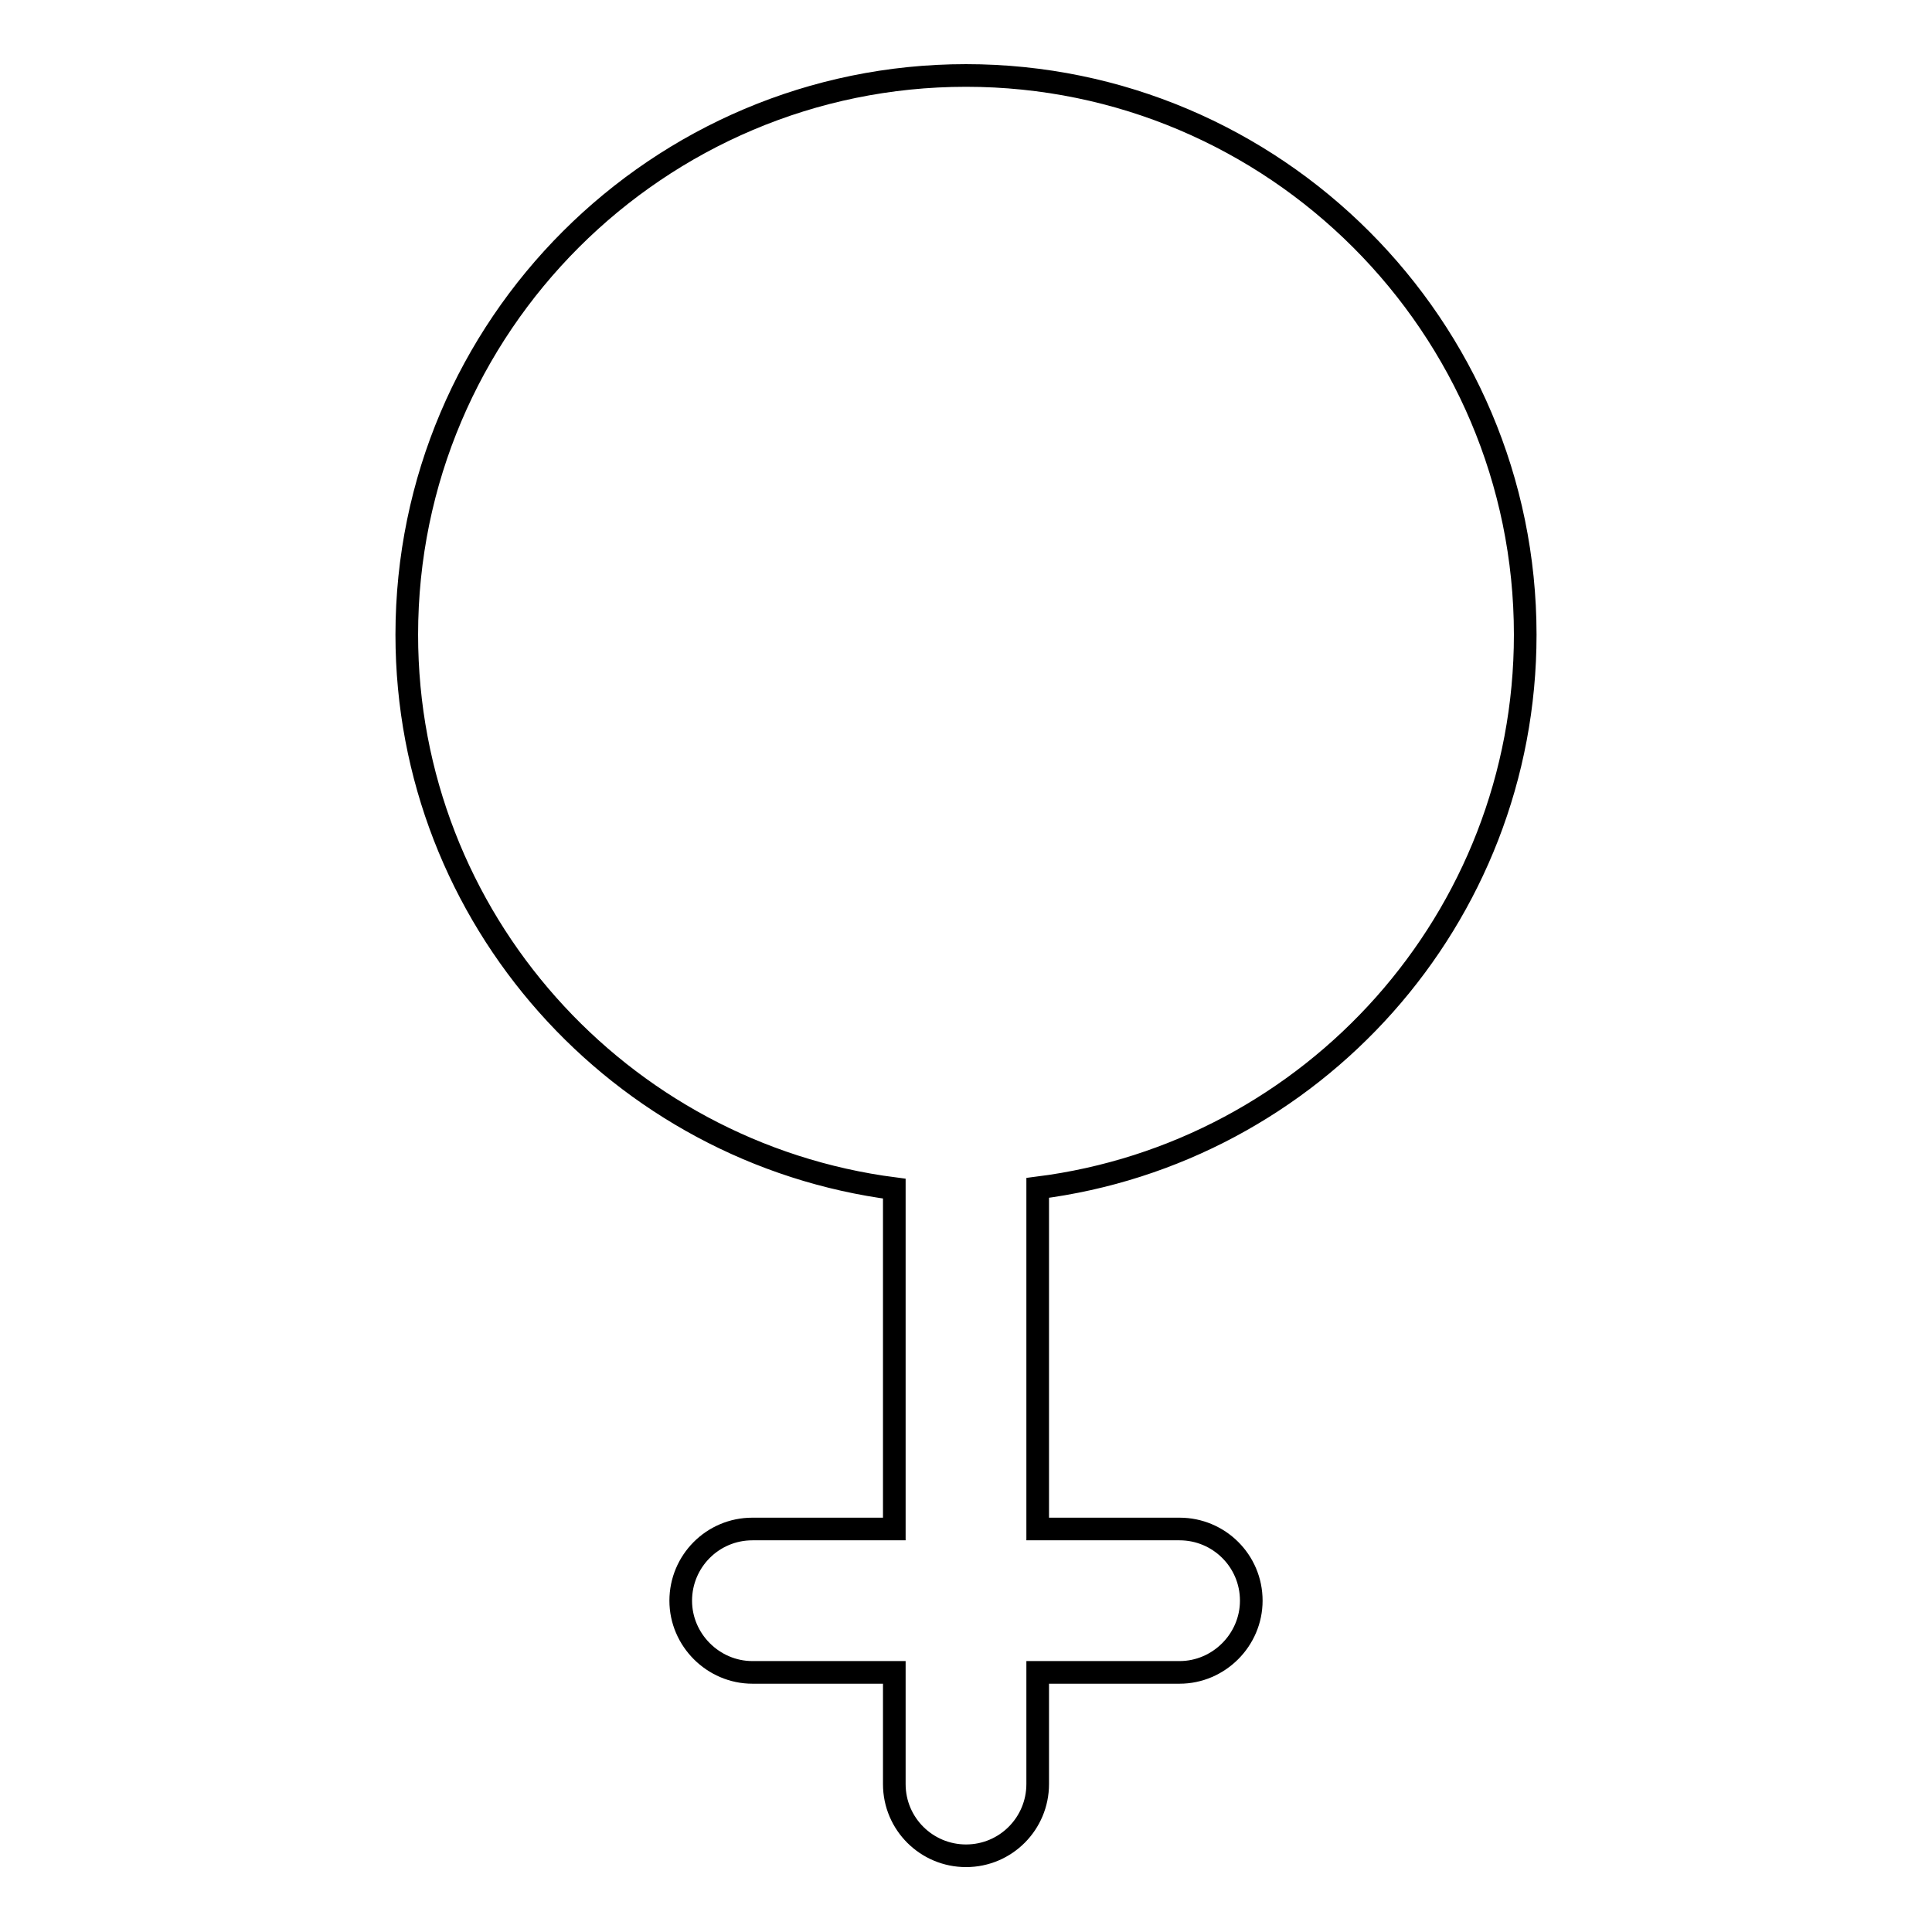 <?xml version="1.0" encoding="utf-8"?>
<!-- Svg Vector Icons : http://www.onlinewebfonts.com/icon -->
<!DOCTYPE svg PUBLIC "-//W3C//DTD SVG 1.1//EN" "http://www.w3.org/Graphics/SVG/1.1/DTD/svg11.dtd">
<svg version="1.1" xmlns="http://www.w3.org/2000/svg" xmlns:xlink="http://www.w3.org/1999/xlink" x="0px" y="0px" viewBox="0 0 256 256" enable-background="new 0 0 256 256" xml:space="preserve">
<g><g><g><path stroke-width="3" fill-opacity="0" stroke="#000000"  d="M202.1,84.1c0-40.8-33.2-74.1-74.1-74.1c-40.8,0-74.1,33.2-74.1,74.1c0,37.6,28.2,68.7,64.6,73.4v45.1H99.7c-5.3,0-9.5,4.3-9.5,9.5s4.3,9.5,9.5,9.5h18.8v14.8c0,5.3,4.3,9.5,9.5,9.5c5.3,0,9.5-4.3,9.5-9.5v-14.8h18.8c5.2,0,9.5-4.3,9.5-9.5c0-5.3-4.3-9.5-9.5-9.5h-18.8v-45.2C173.9,152.8,202.1,121.7,202.1,84.1z"/></g><g></g><g></g><g></g><g></g><g></g><g></g><g></g><g></g><g></g><g></g><g></g><g></g><g></g><g></g><g></g></g></g>
</svg>